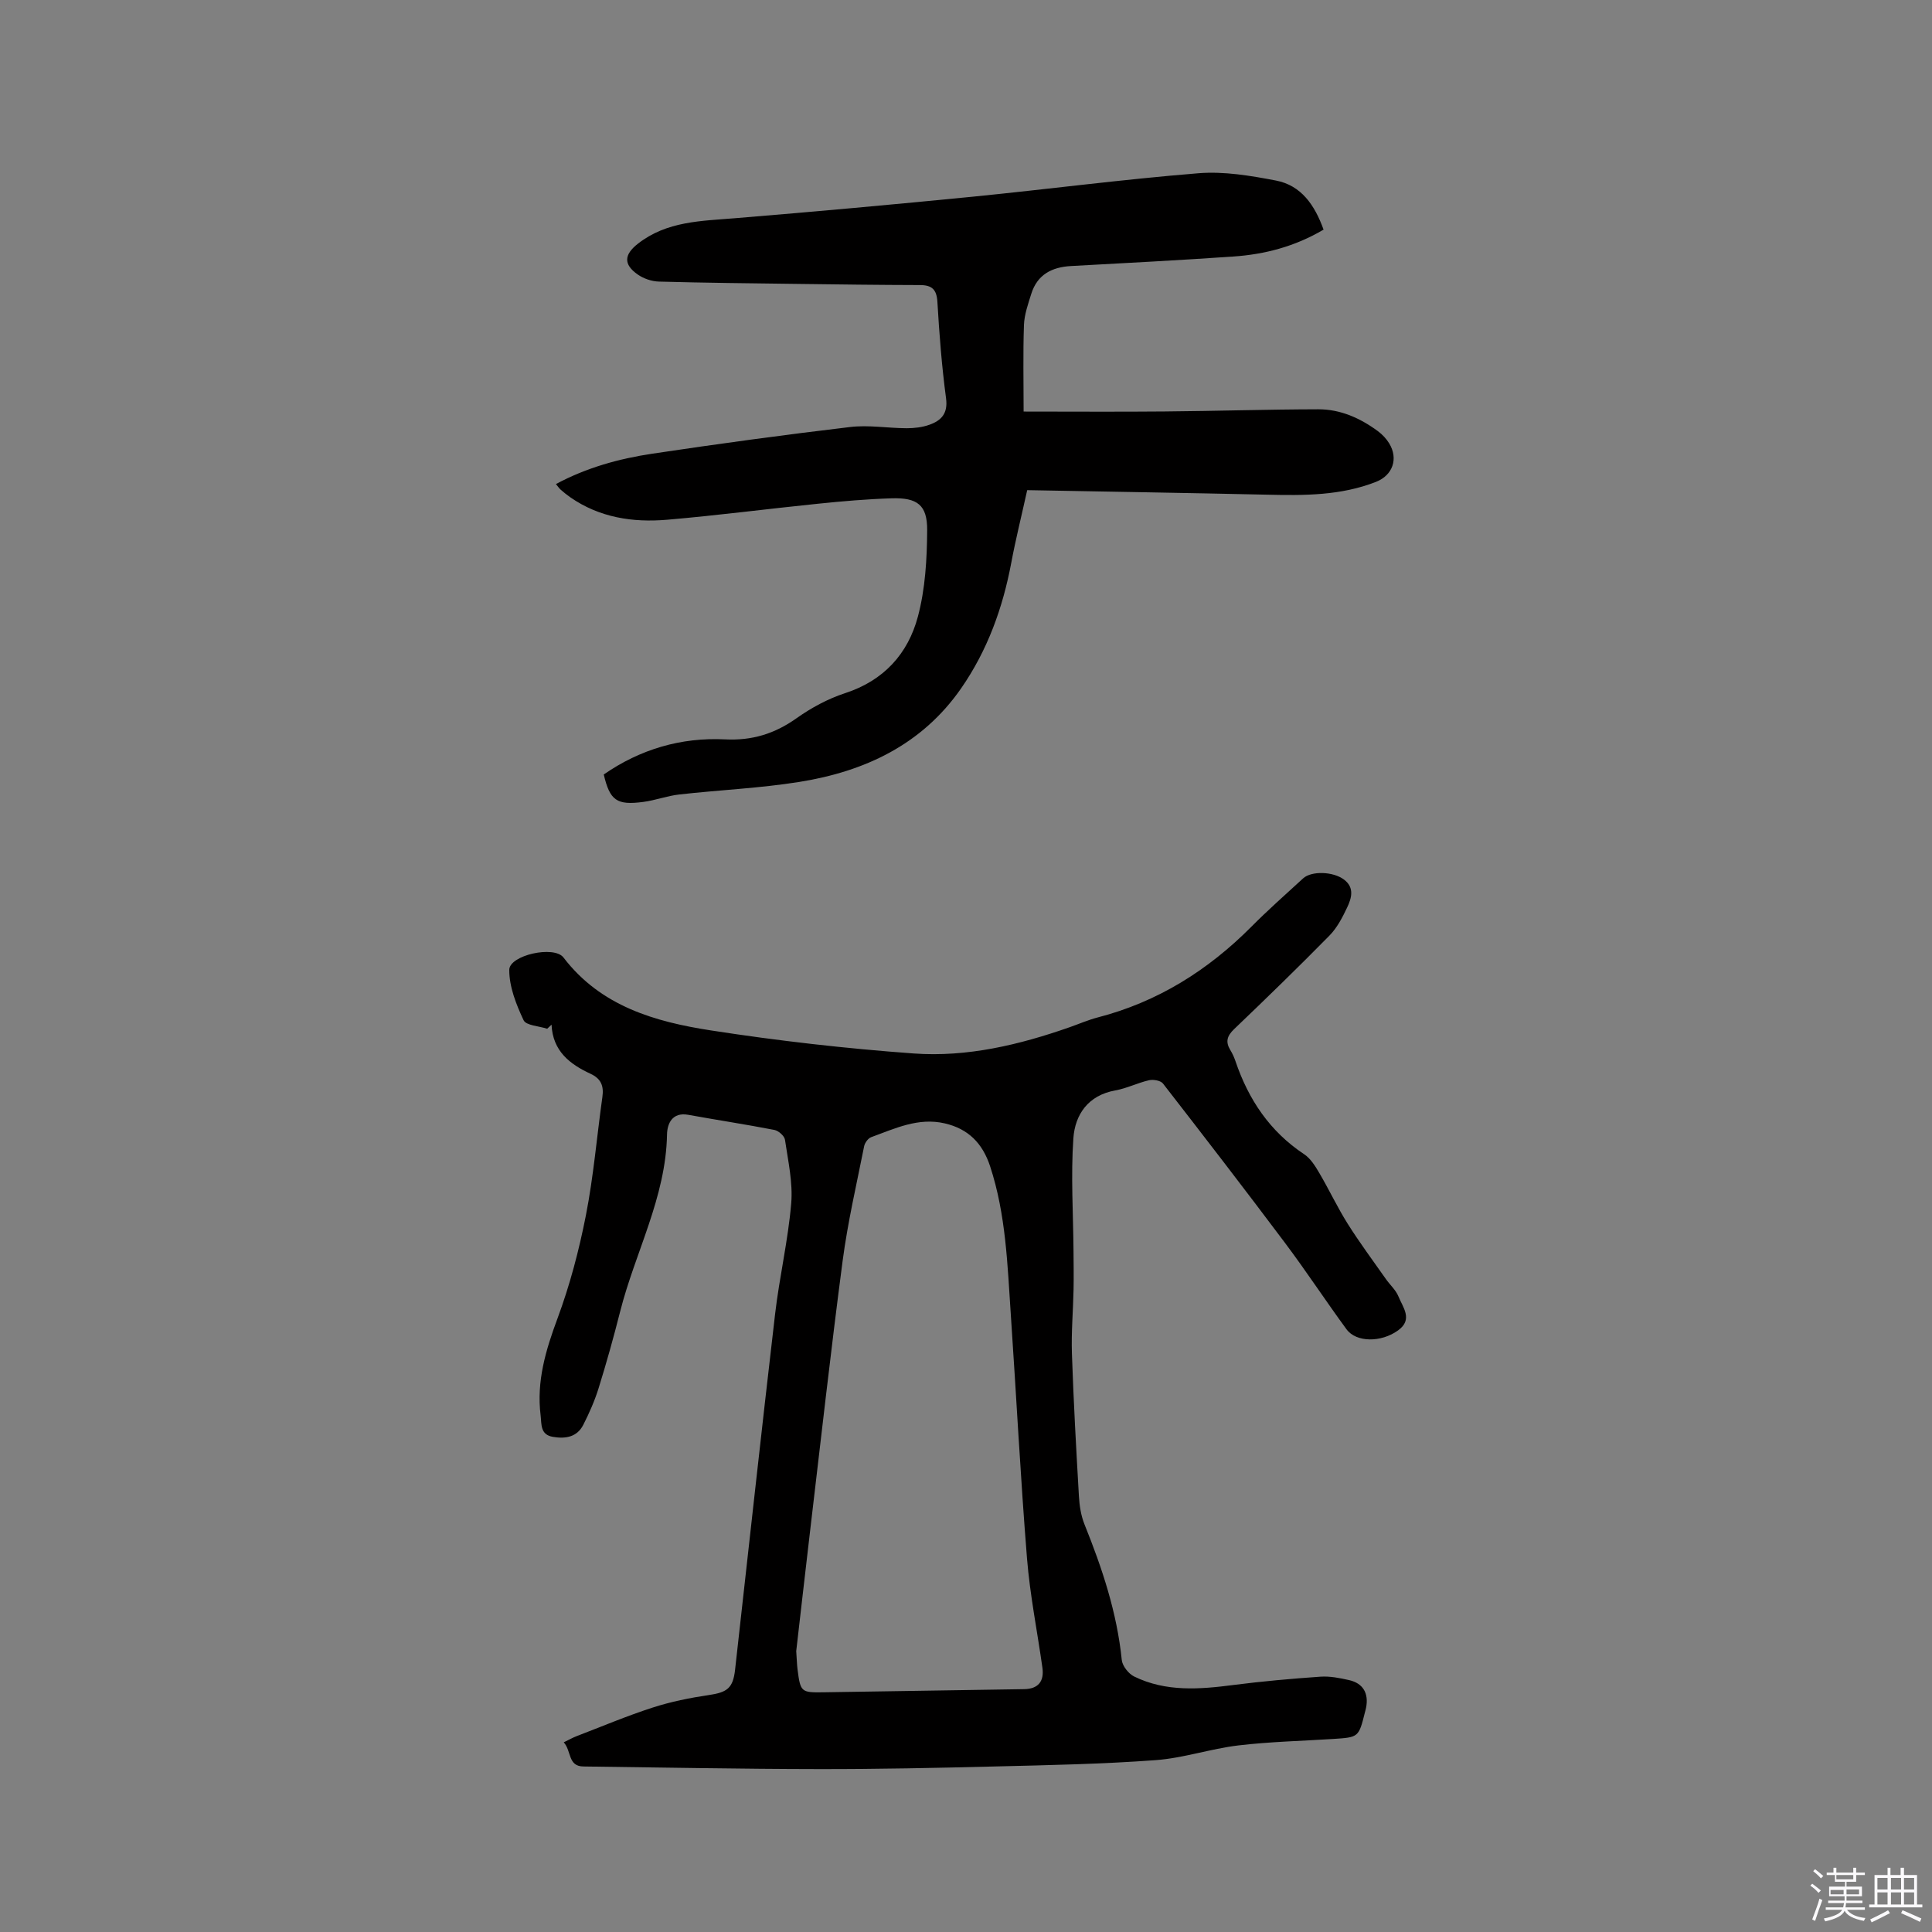 <svg enable-background="new 0 0 400 400" viewBox="0 0 400 400" xmlns="http://www.w3.org/2000/svg"><rect x="0" y="0" width="400" height="400" fill="#808080" stroke="none"/><path d="m374.8 390.4.4-.4c.7.5 1.3 1 1.8 1.4l-.5.5c-.5-.6-1.1-1.1-1.7-1.5zm1 7.3-.6-.3c.5-1.4 1.1-2.8 1.5-4.3.2.1.4.2.6.3-.5 1.3-1 2.8-1.5 4.3zm-.4-10.3.4-.4c.4.3 1 .8 1.7 1.4l-.5.5c-.4-.5-1-1-1.6-1.5zm2.5.3h1.7v-1h.6v1h3.5v-1h.6v1h1.8v.5h-1.8v1.4h-2v1h3.2v2h-3.2v.9h3.3v.5h-3.4c0 .3-.1.6-.1.9h4v.5h-3.7c.7.9 1.9 1.5 3.8 1.7-.1.2-.2.4-.3.6-2.1-.4-3.5-1.1-4-2.1-.4 1-1.8 1.7-4 2.2-.1-.2-.2-.4-.3-.6 2.1-.4 3.4-1 3.8-1.8h-3.4v-.5h3.6c.1-.3.1-.6.2-.9h-3.3v-.5h3.4c0-.3 0-.6 0-.9h-3.2v-2h3.3v-1h-2.1v-1.4h-1.7v-.5zm1.1 3.5v1h2.7c0-.3 0-.4 0-.4 0-.1 0-.2 0-.2 0-.1 0-.2 0-.3h-2.7zm1.2-3v.9h3.5v-.9zm4.7 3h-2.6v.6.4h2.6z" fill="#fbfafc"/><path d="m393.6 386.7h.6v1.5h2.7v6.1h1.1v.6h-11v-.6h1.1v-6.1h2.7v-1.5h.6v1.5h2.1v-1.5zm-2.7 8.8.4.6c-1.2.6-2.5 1.3-3.8 1.9-.1-.2-.2-.4-.3-.6 1.2-.6 2.5-1.2 3.7-1.9zm-2.2-6.7v2.4h2.1v-2.4zm0 3v2.5h2.1v-2.5zm2.8-3v2.4h2.1v-2.4zm0 3v2.5h2.1v-2.5zm6 6.1c-1.4-.7-2.7-1.3-3.9-1.8l.3-.6c1.5.6 2.7 1.2 3.9 1.7zm-1.2-9.1h-2.1v2.4h2.1zm-2.1 3v2.5h2.1v-2.5z" fill="#fbfafc"/><g fill="#010000"><path d="m113.29 212.99c-1.69-.56-4.37-.66-4.89-1.77-1.53-3.26-2.98-6.92-2.96-10.42.01-3.04 9.28-5.11 11.22-2.56 7.73 10.11 18.96 13.31 30.55 15.1 13.9 2.15 27.92 3.75 41.95 4.77 11.09.8 21.89-1.78 32.37-5.46 1.9-.67 3.76-1.48 5.7-1.99 12.43-3.21 22.86-9.75 31.86-18.8 3.43-3.46 7.1-6.69 10.69-9.99 1.73-1.6 6.25-1.46 8.5.25 2.19 1.66 1.54 3.84.64 5.75-.98 2.07-2.09 4.22-3.67 5.83-6.46 6.57-13.08 13-19.74 19.37-1.48 1.42-1.83 2.64-.77 4.36.44.71.79 1.51 1.06 2.3 2.69 7.93 7.11 14.53 14.21 19.24 1.33.88 2.3 2.46 3.14 3.89 2.04 3.47 3.75 7.13 5.89 10.53 2.47 3.92 5.24 7.64 7.9 11.43.85 1.21 2.05 2.26 2.59 3.59.92 2.28 3.07 4.77-.07 7.03-3.49 2.53-8.66 2.53-10.68-.23-4.32-5.89-8.33-12.01-12.71-17.85-8.32-11.09-16.78-22.08-25.29-33.03-.49-.62-1.99-.88-2.88-.68-2.36.54-4.6 1.68-6.98 2.11-5.63 1-8.34 4.99-8.69 9.9-.54 7.77-.03 15.61.03 23.41.02 2.63.06 5.25.01 7.88-.09 4.43-.49 8.87-.34 13.3.33 9.85.88 19.7 1.45 29.54.11 1.97.43 4.02 1.16 5.83 3.65 9.06 6.72 18.25 7.71 28.06.13 1.24 1.4 2.85 2.56 3.42 6.58 3.22 13.54 2.67 20.55 1.76 5.97-.77 11.99-1.3 18-1.72 1.97-.14 4.02.27 5.96.71 2.91.66 4.09 2.75 3.51 5.72-.06.31-.15.62-.23.93-1.3 5.19-1.3 5.19-6.55 5.53-6.56.42-13.15.57-19.66 1.34-5.76.69-11.39 2.63-17.15 3.05-10.96.81-21.96 1.03-32.95 1.3-12.29.31-24.58.57-36.87.55-16.21-.02-32.43-.34-48.64-.54-3.23-.04-2.44-3.2-4.06-5 1.05-.51 1.83-.96 2.67-1.28 5.24-2.01 10.42-4.2 15.75-5.92 3.77-1.22 7.71-2.01 11.63-2.59 3.78-.56 4.99-1.41 5.42-5.24 2.75-24.53 5.42-49.08 8.28-73.6.89-7.67 2.69-15.25 3.34-22.93.37-4.34-.65-8.82-1.29-13.2-.12-.79-1.33-1.86-2.19-2.03-5.92-1.15-11.89-2.05-17.83-3.13-3.38-.61-4.36 1.91-4.4 4.07-.24 13.04-6.6 24.4-9.7 36.64-1.35 5.33-2.83 10.63-4.46 15.87-.81 2.61-1.93 5.15-3.17 7.59-1.29 2.55-3.66 2.95-6.28 2.51-2.68-.45-2.34-2.62-2.56-4.44-.88-7.05 1.05-13.5 3.49-20.07 2.56-6.9 4.46-14.11 5.88-21.34 1.59-8.09 2.27-16.36 3.42-24.54.32-2.28-.28-3.78-2.47-4.79-4.27-1.98-7.81-4.69-8.06-10.16-.33.3-.62.57-.9.84zm51.56 128.86c.13 1.86.15 2.81.27 3.76.6 4.73.75 4.83 5.39 4.76 13.85-.22 27.7-.42 41.54-.65 2.87-.05 4.17-1.58 3.77-4.44-1.06-7.55-2.58-15.06-3.19-22.64-1.35-16.79-2.21-33.62-3.35-50.43-.7-10.34-1-20.73-4.29-30.75-1.58-4.8-4.55-7.76-9.4-8.88-5.47-1.27-10.31 1.07-15.22 2.86-.64.23-1.32 1.17-1.46 1.88-1.57 7.89-3.4 15.75-4.45 23.71-2.47 18.8-4.57 37.64-6.8 56.47-.99 8.4-1.94 16.81-2.81 24.35z"/><path d="m274.03 47.54c-5.95 3.51-12.17 5.12-18.67 5.57-11.2.77-22.41 1.36-33.62 1.97-3.97.22-6.97 1.77-8.22 5.74-.66 2.11-1.44 4.29-1.52 6.46-.21 5.9-.07 11.82-.07 17.93 9.97 0 19.59.07 29.22-.02 10.6-.09 21.19-.43 31.79-.45 4.57-.01 8.67 1.82 12.33 4.52.92.68 1.76 1.57 2.35 2.54 1.93 3.17.73 6.59-2.7 7.95-7.28 2.87-14.9 2.85-22.55 2.67-16.5-.37-33.01-.63-49.7-.94-1.22 5.53-2.4 10.24-3.29 15-1.76 9.38-4.94 18.19-10.4 26.05-8.1 11.65-19.93 17.18-33.43 19.35-8.23 1.32-16.62 1.67-24.92 2.61-2.51.28-4.94 1.21-7.45 1.54-5.52.73-6.91-.31-8.18-5.68 7.55-5.23 16-7.72 25.12-7.27 5.59.28 10.25-1.16 14.77-4.36 3.06-2.17 6.52-4.05 10.08-5.21 8.01-2.61 13.02-8.15 15.07-15.85 1.53-5.73 1.88-11.89 1.92-17.87.04-5.24-2.03-6.79-7.38-6.62-5.08.16-10.16.6-15.21 1.12-10.44 1.06-20.84 2.43-31.29 3.32-7.08.6-13.97-.45-20.02-4.66-.69-.48-1.35-1.02-1.99-1.58-.3-.26-.52-.61-.97-1.15 6.38-3.42 13.09-5.26 19.96-6.29 13.62-2.04 27.27-3.9 40.94-5.52 3.85-.46 7.82.24 11.73.25 1.56 0 3.21-.19 4.67-.71 2.47-.87 3.89-2.33 3.47-5.48-.88-6.61-1.4-13.28-1.79-19.95-.15-2.59-1.13-3.49-3.6-3.5-8.48-.02-16.96-.13-25.44-.24-9.54-.12-19.07-.22-28.61-.48-1.49-.04-3.18-.61-4.4-1.47-3-2.1-2.82-4.13.04-6.37 6-4.7 13.13-4.7 20.22-5.29 16.36-1.34 32.71-2.83 49.04-4.44 15.6-1.55 31.16-3.6 46.79-4.86 5.29-.43 10.79.5 16.06 1.51 5.23 1.01 8.02 5.08 9.85 10.16z"/></g></svg>